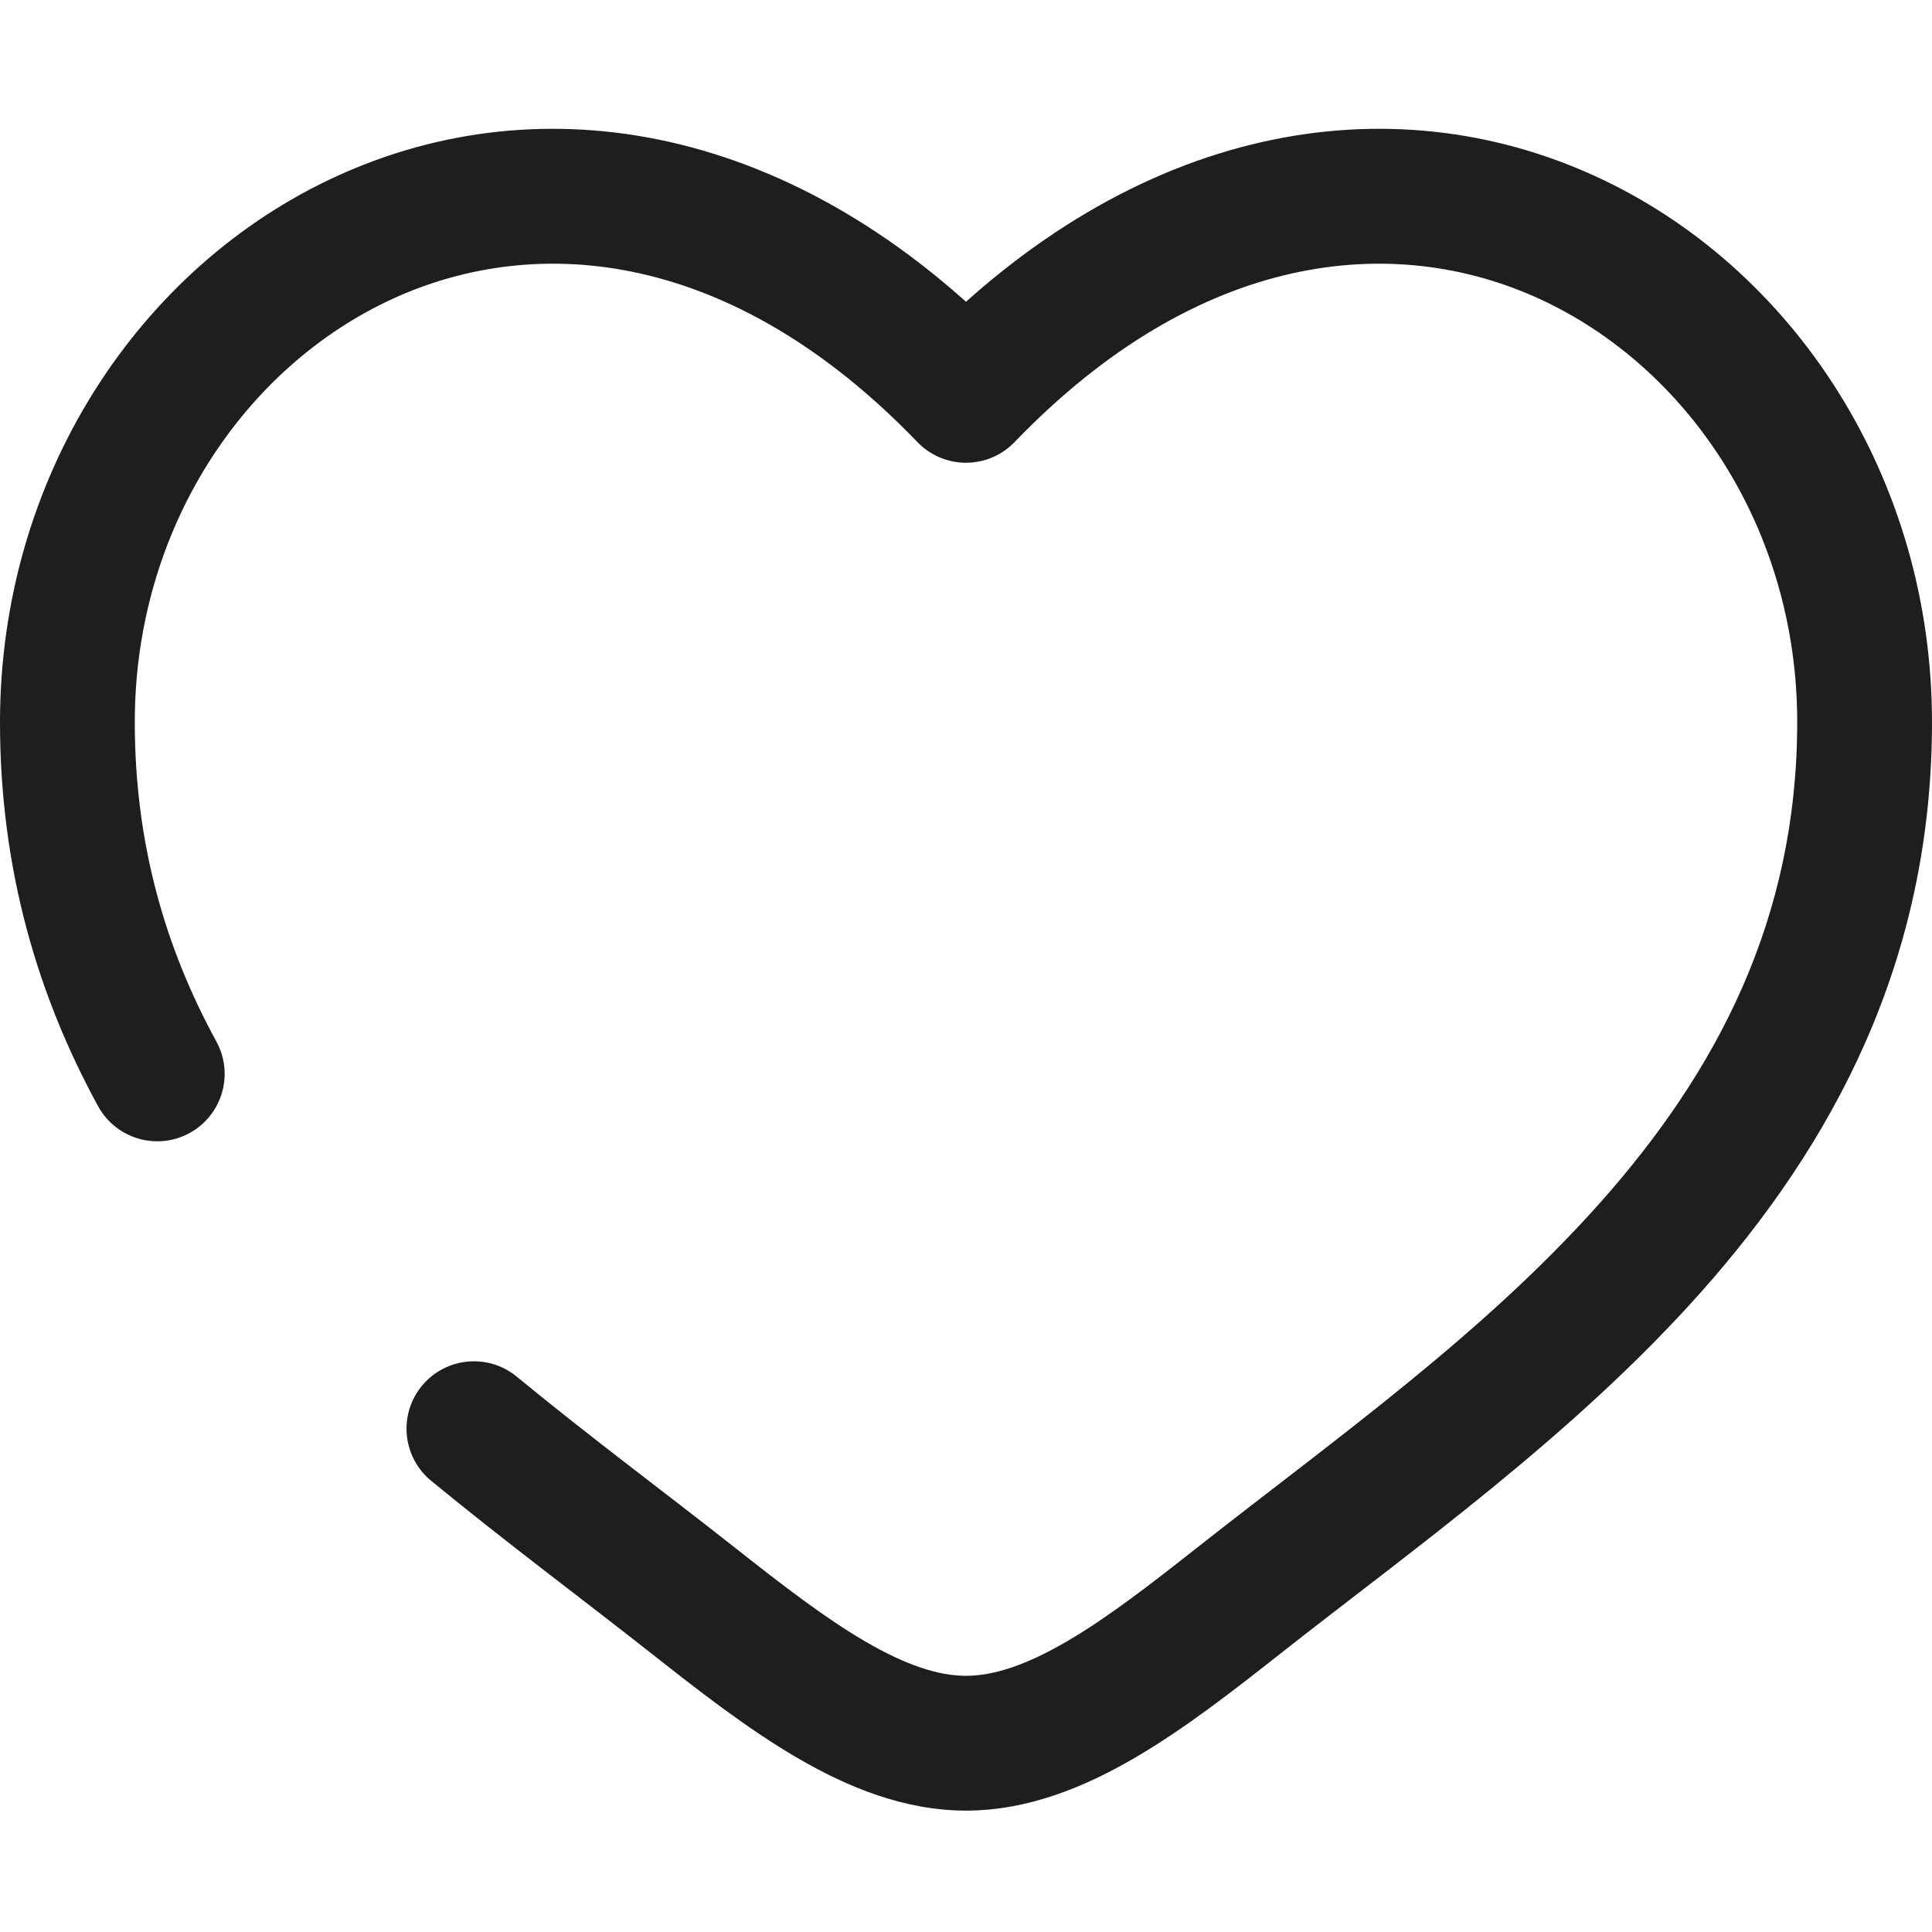 <?xml version="1.0" encoding="UTF-8"?>
<svg xmlns="http://www.w3.org/2000/svg" width="60" height="60" viewBox="0 0 60 60" fill="none">
  <path d="M30 12.278L28.492 13.73C28.887 14.14 29.431 14.371 30 14.371C30.569 14.371 31.113 14.14 31.508 13.73L30 12.278ZM16.048 42.753C15.156 42.019 13.837 42.147 13.102 43.039C12.367 43.932 12.496 45.251 13.388 45.986L16.048 42.753ZM3.047 34.355C3.602 35.369 4.874 35.742 5.888 35.187C6.902 34.632 7.275 33.361 6.72 32.346L3.047 34.355ZM4.186 22.427C4.186 16.424 7.578 11.39 12.207 9.274C16.705 7.218 22.749 7.763 28.492 13.73L31.508 10.827C24.694 3.747 16.784 2.58 10.467 5.467C4.283 8.294 0 14.858 0 22.427H4.186ZM20.225 51.346C21.655 52.473 23.189 53.675 24.745 54.583C26.299 55.492 28.073 56.23 30 56.23V52.044C29.136 52.044 28.119 51.707 26.857 50.969C25.594 50.231 24.285 49.216 22.817 48.059L20.225 51.346ZM39.775 51.346C43.756 48.207 48.845 44.611 52.837 40.116C56.901 35.54 60 29.865 60 22.427H55.814C55.814 28.559 53.305 33.285 49.707 37.336C46.038 41.468 41.413 44.724 37.183 48.059L39.775 51.346ZM60 22.427C60 14.858 55.717 8.294 49.533 5.467C43.217 2.58 35.306 3.747 28.492 10.827L31.508 13.73C37.251 7.763 43.295 7.218 47.792 9.274C52.422 11.39 55.814 16.424 55.814 22.427H60ZM37.183 48.059C35.715 49.216 34.406 50.231 33.143 50.969C31.881 51.707 30.864 52.044 30 52.044V56.23C31.927 56.23 33.701 55.492 35.255 54.583C36.811 53.675 38.345 52.473 39.775 51.346L37.183 48.059ZM22.817 48.059C20.596 46.308 18.338 44.638 16.048 42.753L13.388 45.986C15.705 47.892 18.153 49.712 20.225 51.346L22.817 48.059ZM6.72 32.346C5.154 29.483 4.186 26.239 4.186 22.427H0C0 26.996 1.172 30.926 3.047 34.355L6.72 32.346Z" fill="#1E1E1E"></path>
</svg>
